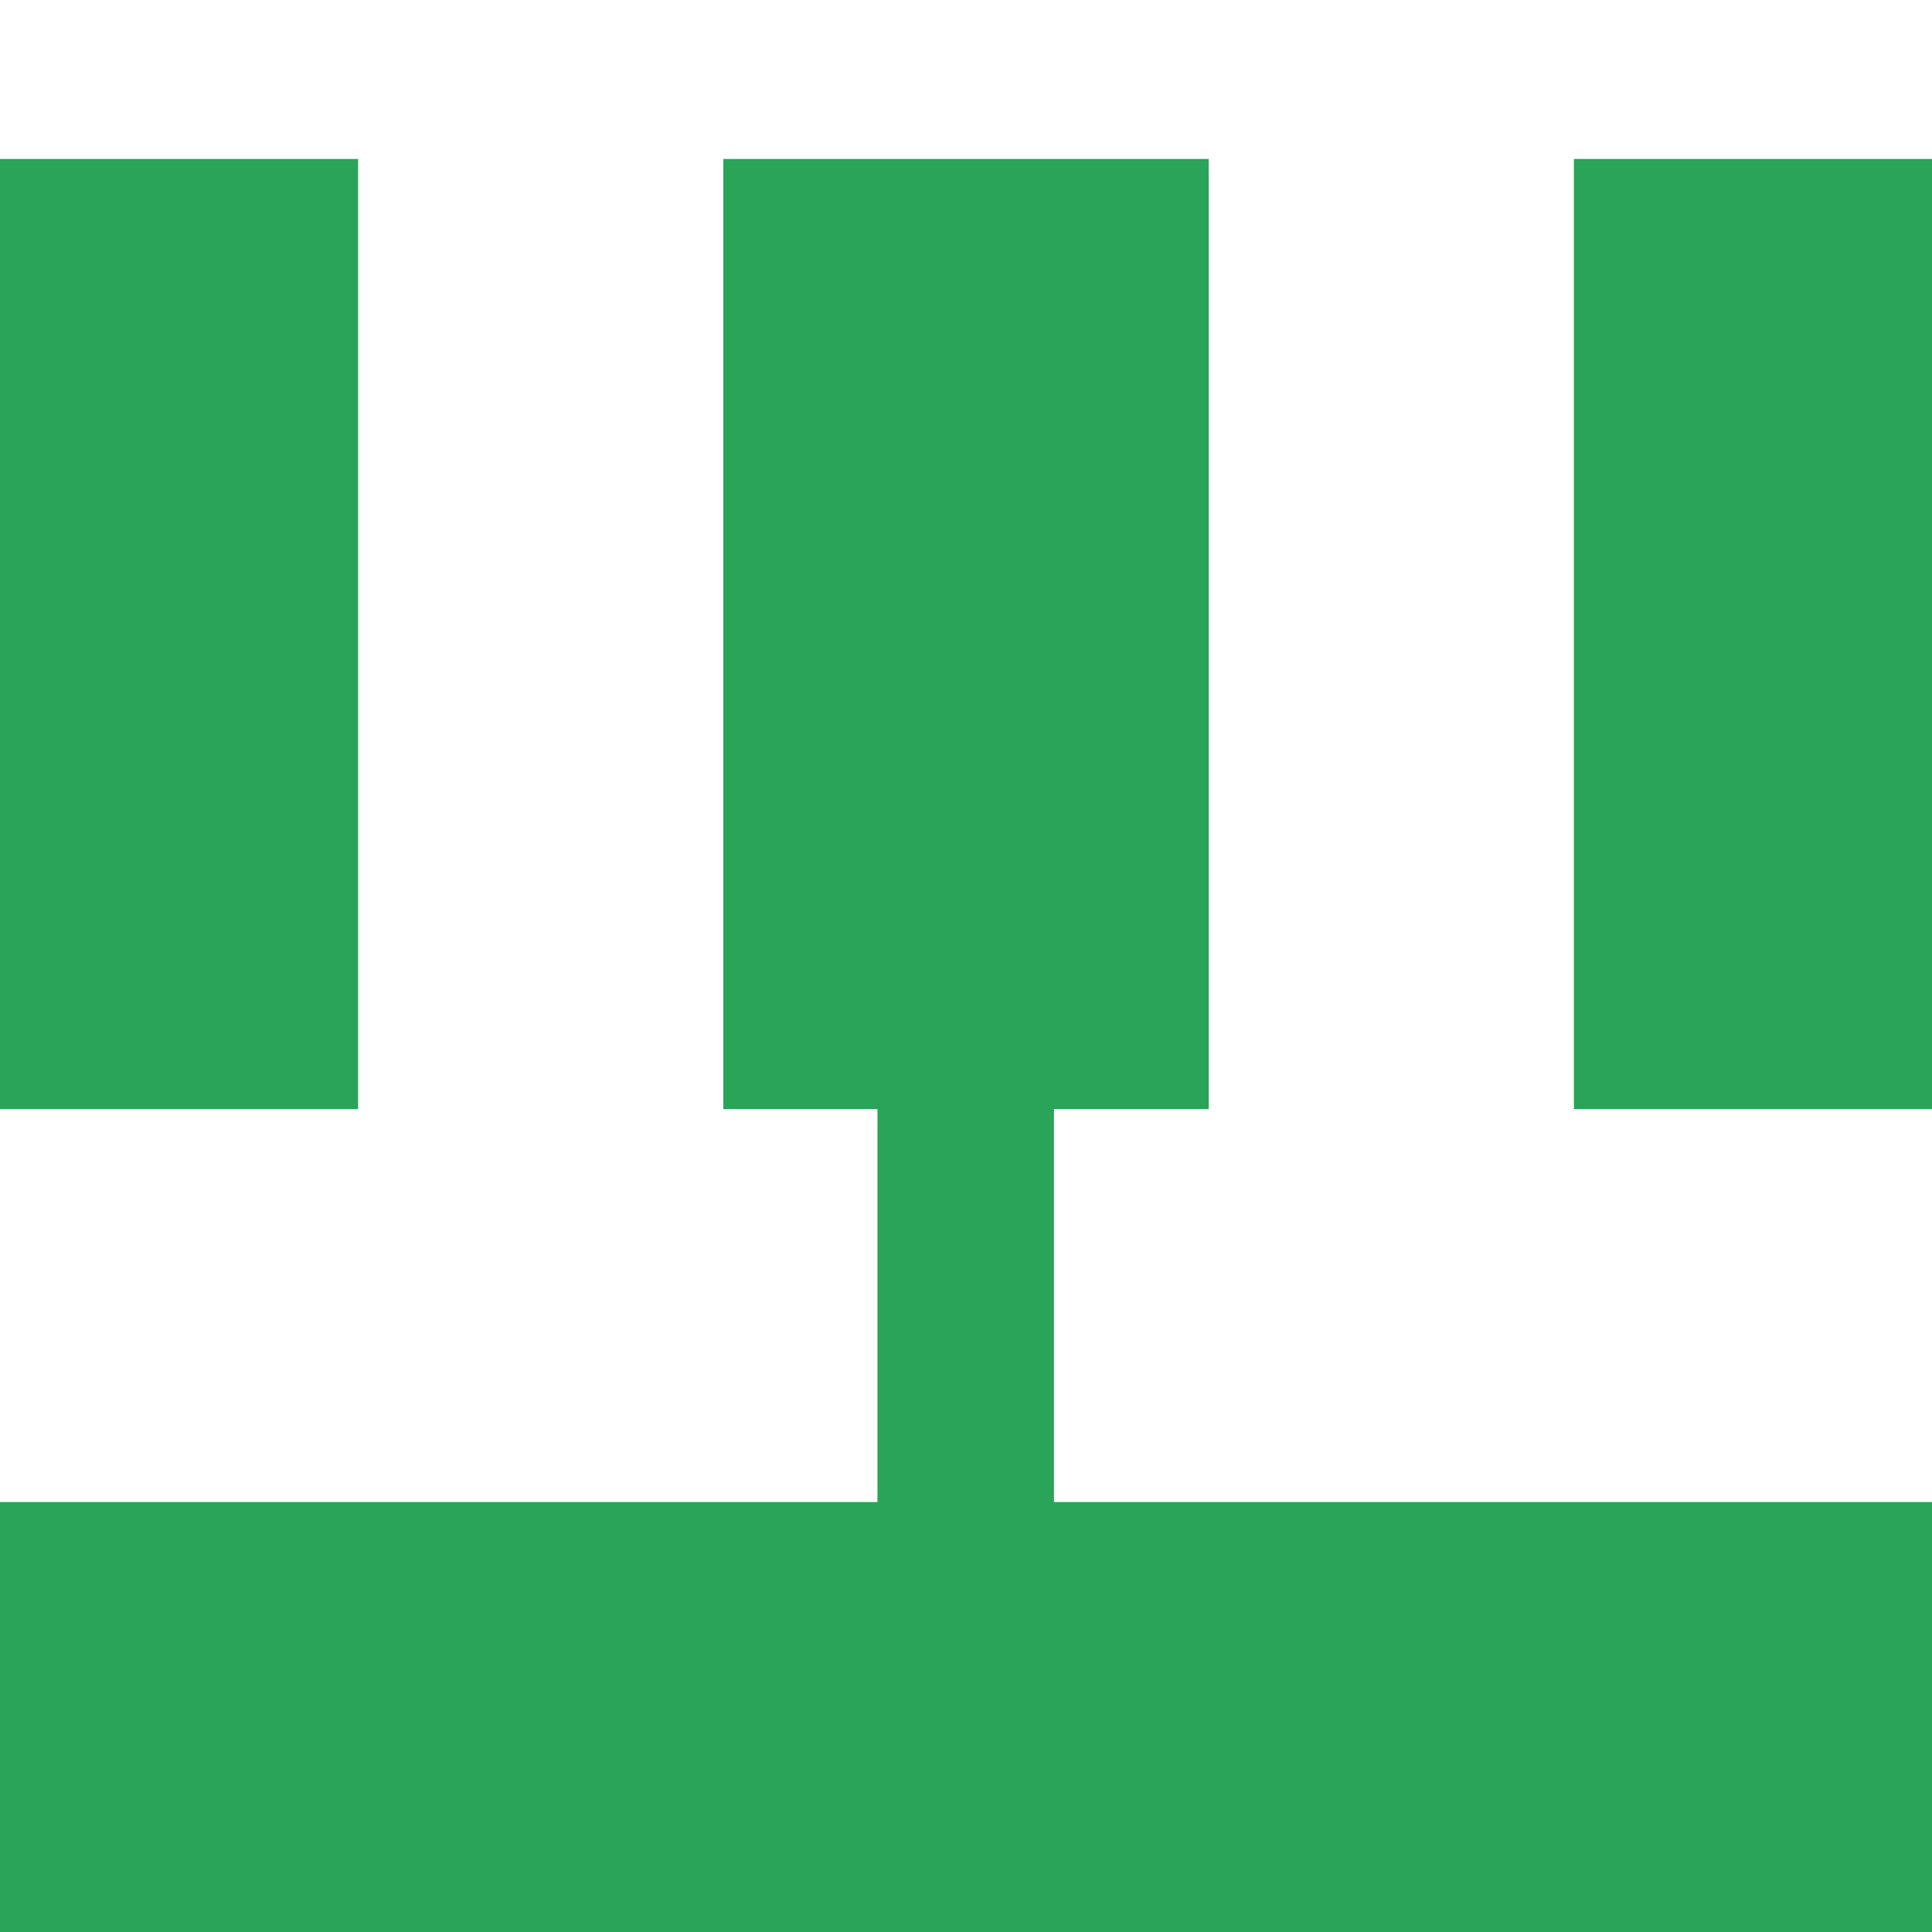 <?xml version="1.0" encoding="utf-8"?>
<!-- Generator: Adobe Illustrator 27.8.1, SVG Export Plug-In . SVG Version: 6.00 Build 0)  -->
<svg version="1.1" id="Ebene_1" xmlns="http://www.w3.org/2000/svg" xmlns:xlink="http://www.w3.org/1999/xlink" x="0px" y="0px"
	 viewBox="0 0 683 683" style="enable-background:new 0 0 683 683;" xml:space="preserve">
<style type="text/css">
	.st0{display:none;}
	.st1{fill:#29A458;}
</style>
<g id="Gre21" class="st0">
</g>
<rect x="556.4" y="56.2" class="st1" width="126.7" height="335.9"/>
<rect x="-0.1" y="56.2" class="st1" width="126.7" height="335.9"/>
<polygon class="st1" points="683.1,531 683.1,683 -0.1,683 -0.1,531 310.2,531 310.2,392.1 255.7,392.1 255.7,56.2 427.3,56.2 
	427.3,392.1 372.6,392.1 372.6,531 "/>
</svg>

